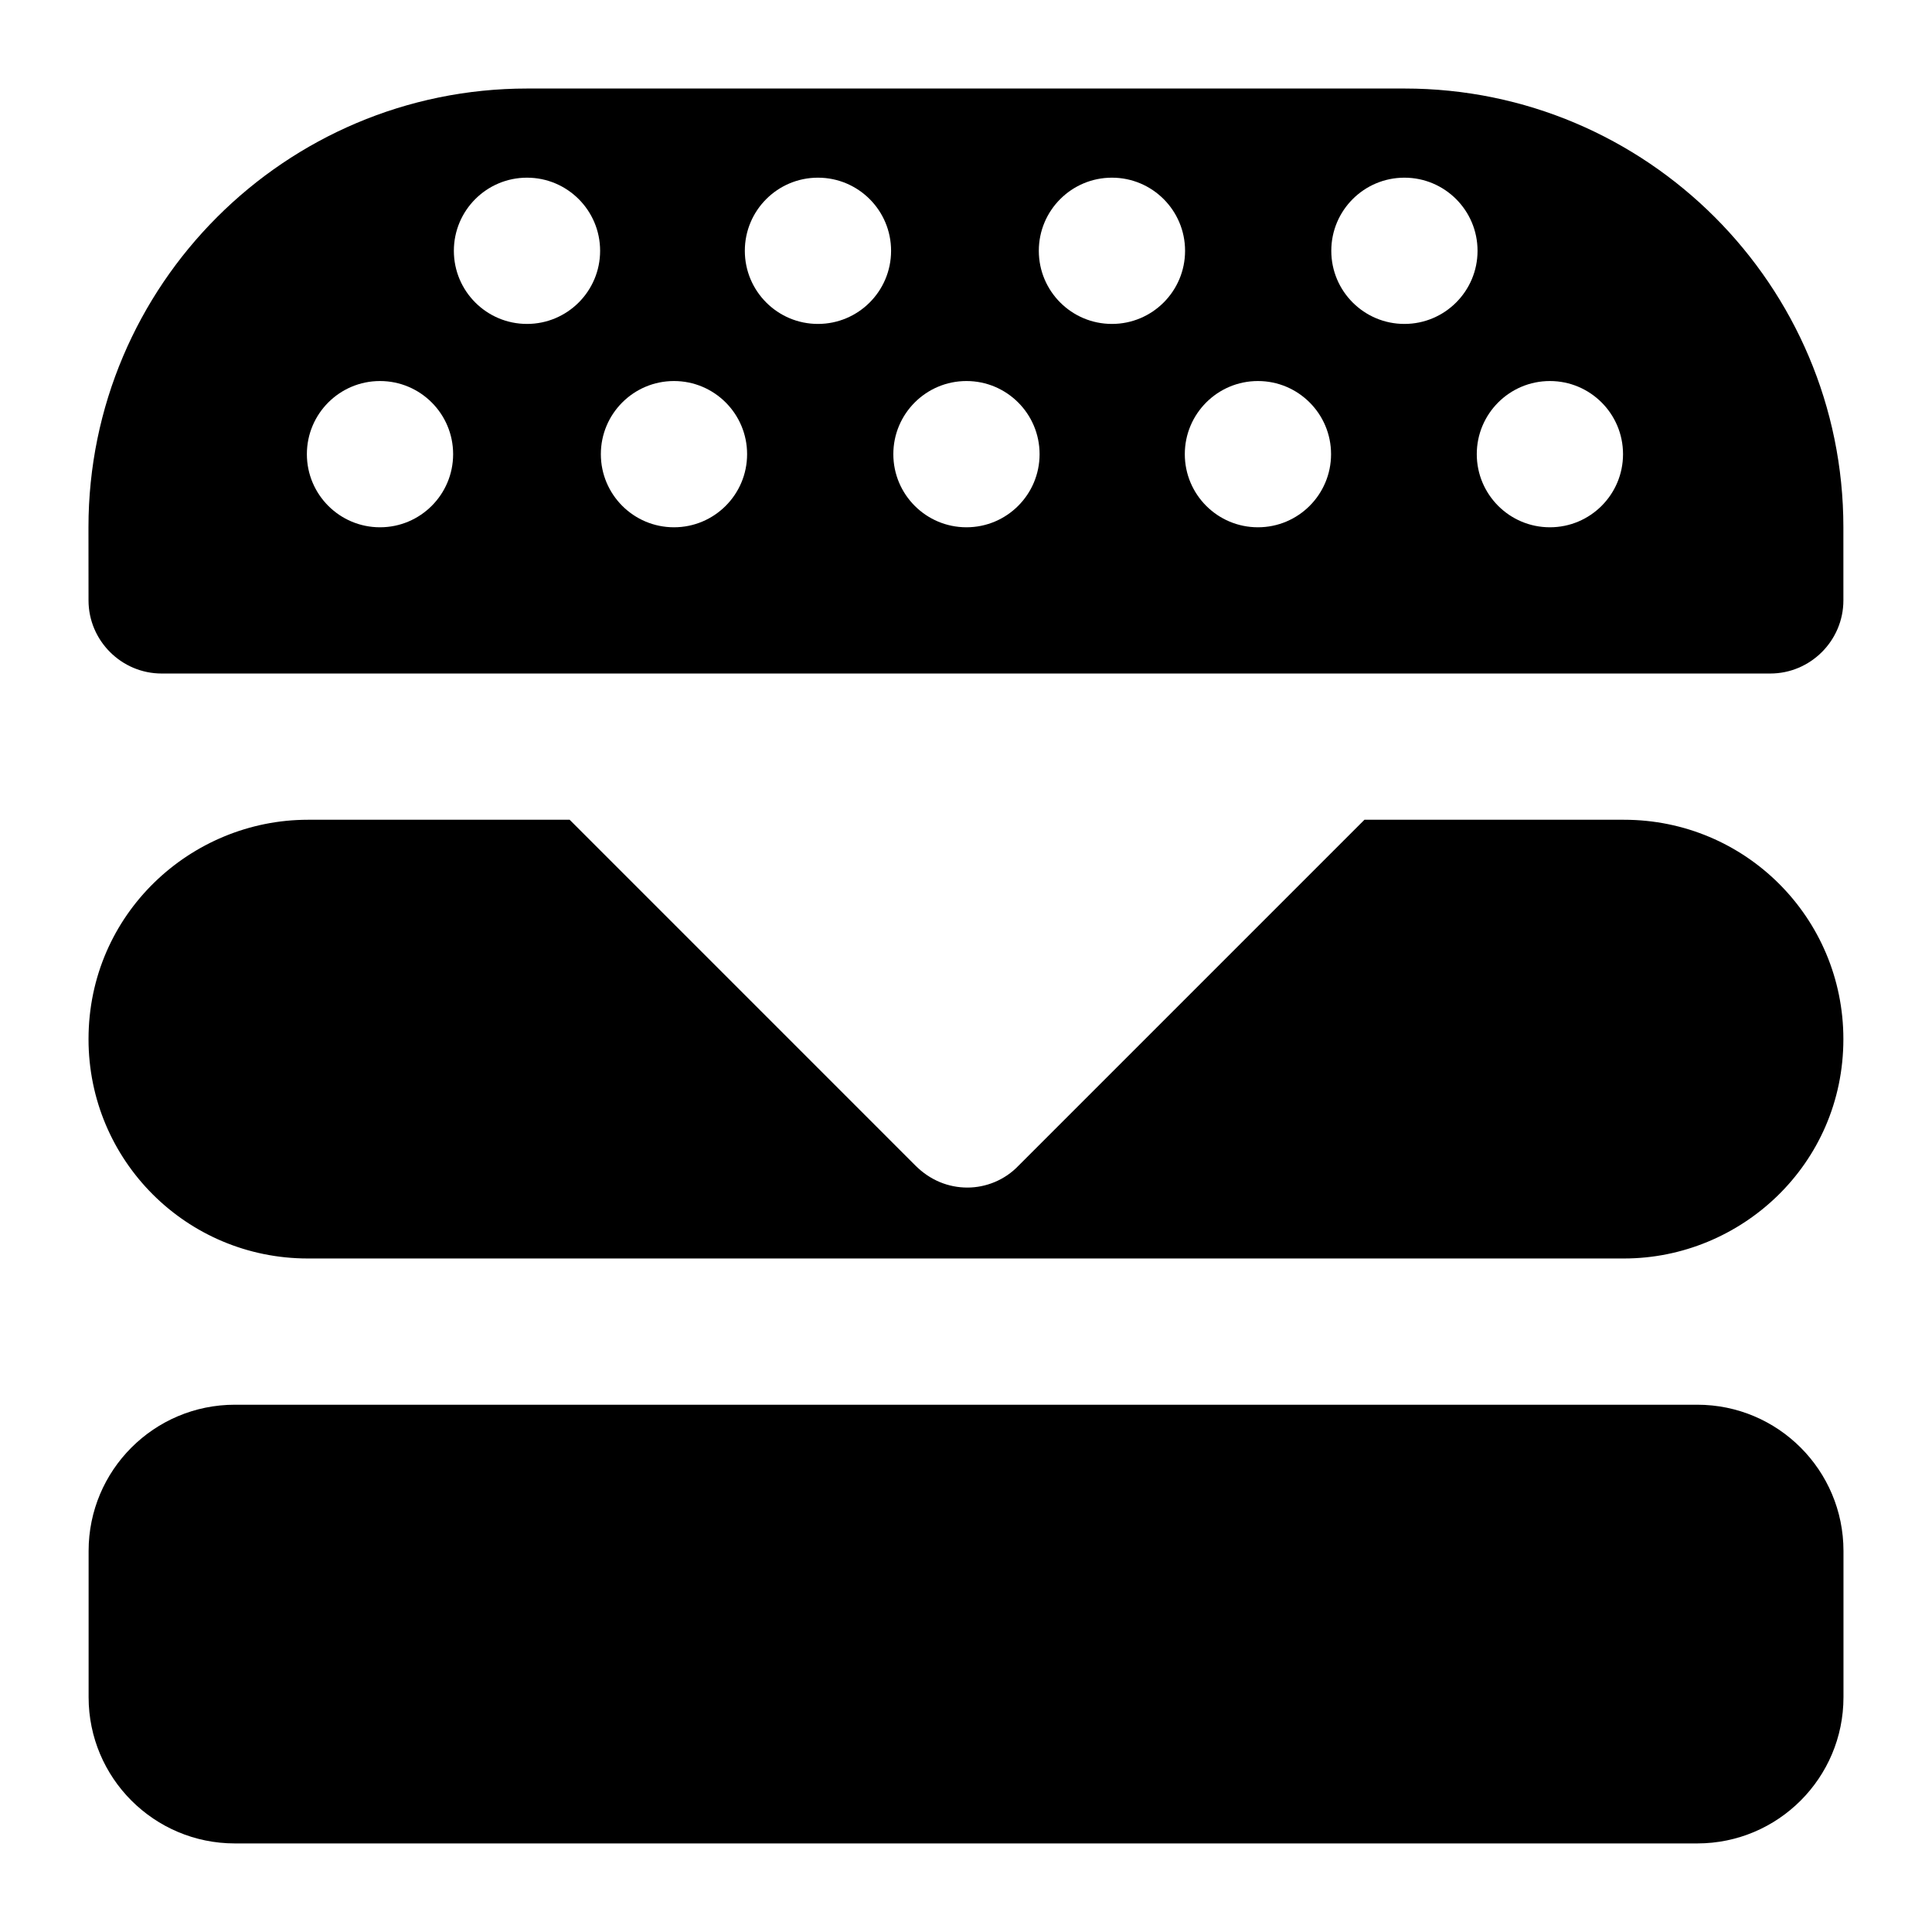 <?xml version="1.0" encoding="UTF-8"?>
<!-- Uploaded to: SVG Repo, www.svgrepo.com, Generator: SVG Repo Mixer Tools -->
<svg fill="#000000" width="800px" height="800px" version="1.1" viewBox="144 144 512 512" xmlns="http://www.w3.org/2000/svg">
 <g>
  <path d="m632.54 555.02c0-21.402-17.352-38.754-38.754-38.754h-387.55c-21.402 0-38.754 17.352-38.754 38.754v38.754c0 21.402 17.352 38.754 38.754 38.754h387.55c21.402 0 38.754-17.352 38.754-38.754z"/>
  <path d="m225.59 477.51h348.79c30.969 0 58.133-24.91 58.133-58.133 0-32.168-25.965-58.133-58.133-58.133h-68.789l-91.656 91.656c-3.684 3.875-8.719 5.816-13.562 5.816-5.039 0-9.883-1.941-13.762-5.816l-91.648-91.656h-69.371c-30.973 0-58.133 24.91-58.133 58.133-0.004 32.164 25.965 58.133 58.129 58.133z"/>
  <path d="m167.46 303.11c0 10.66 8.719 19.379 19.379 19.379h426.3c10.656 0 19.379-8.719 19.379-19.379l-0.004-19.379c0-64.141-52.125-116.27-116.27-116.27h-232.53c-64.141 0-116.27 52.125-116.27 116.27zm387.28-58.133c10.703 0 19.379 8.676 19.379 19.379s-8.676 19.379-19.379 19.379-19.379-8.676-19.379-19.379 8.676-19.379 19.379-19.379zm-38.555-53.891c10.703 0 19.379 8.676 19.379 19.379 0 10.699-8.676 19.379-19.379 19.379s-19.379-8.676-19.379-19.379c0-10.707 8.676-19.379 19.379-19.379zm-38.82 53.891c10.703 0 19.379 8.676 19.379 19.379s-8.676 19.379-19.379 19.379-19.379-8.676-19.379-19.379 8.676-19.379 19.379-19.379zm-38.688-53.891c10.703 0 19.379 8.676 19.379 19.379 0 10.699-8.676 19.379-19.379 19.379s-19.379-8.676-19.379-19.379c0-10.707 8.676-19.379 19.379-19.379zm-38.555 53.891c10.703 0 19.379 8.676 19.379 19.379s-8.676 19.379-19.379 19.379c-10.699 0-19.379-8.676-19.379-19.379s8.676-19.379 19.379-19.379zm-39.355-53.891c10.703 0 19.379 8.676 19.379 19.379 0 10.699-8.676 19.379-19.379 19.379s-19.379-8.676-19.379-19.379c0-10.707 8.676-19.379 19.379-19.379zm-38.156 53.891c10.703 0 19.379 8.676 19.379 19.379s-8.676 19.379-19.379 19.379c-10.699 0-19.379-8.676-19.379-19.379 0.004-10.703 8.68-19.379 19.379-19.379zm-38.953-53.891c10.703 0 19.379 8.676 19.379 19.379 0 10.699-8.676 19.379-19.379 19.379-10.699 0-19.379-8.676-19.379-19.379 0-10.707 8.68-19.379 19.379-19.379zm-38.953 53.891c10.703 0 19.379 8.676 19.379 19.379s-8.676 19.379-19.379 19.379-19.379-8.676-19.379-19.379 8.676-19.379 19.379-19.379z"/>
 </g>
</svg>